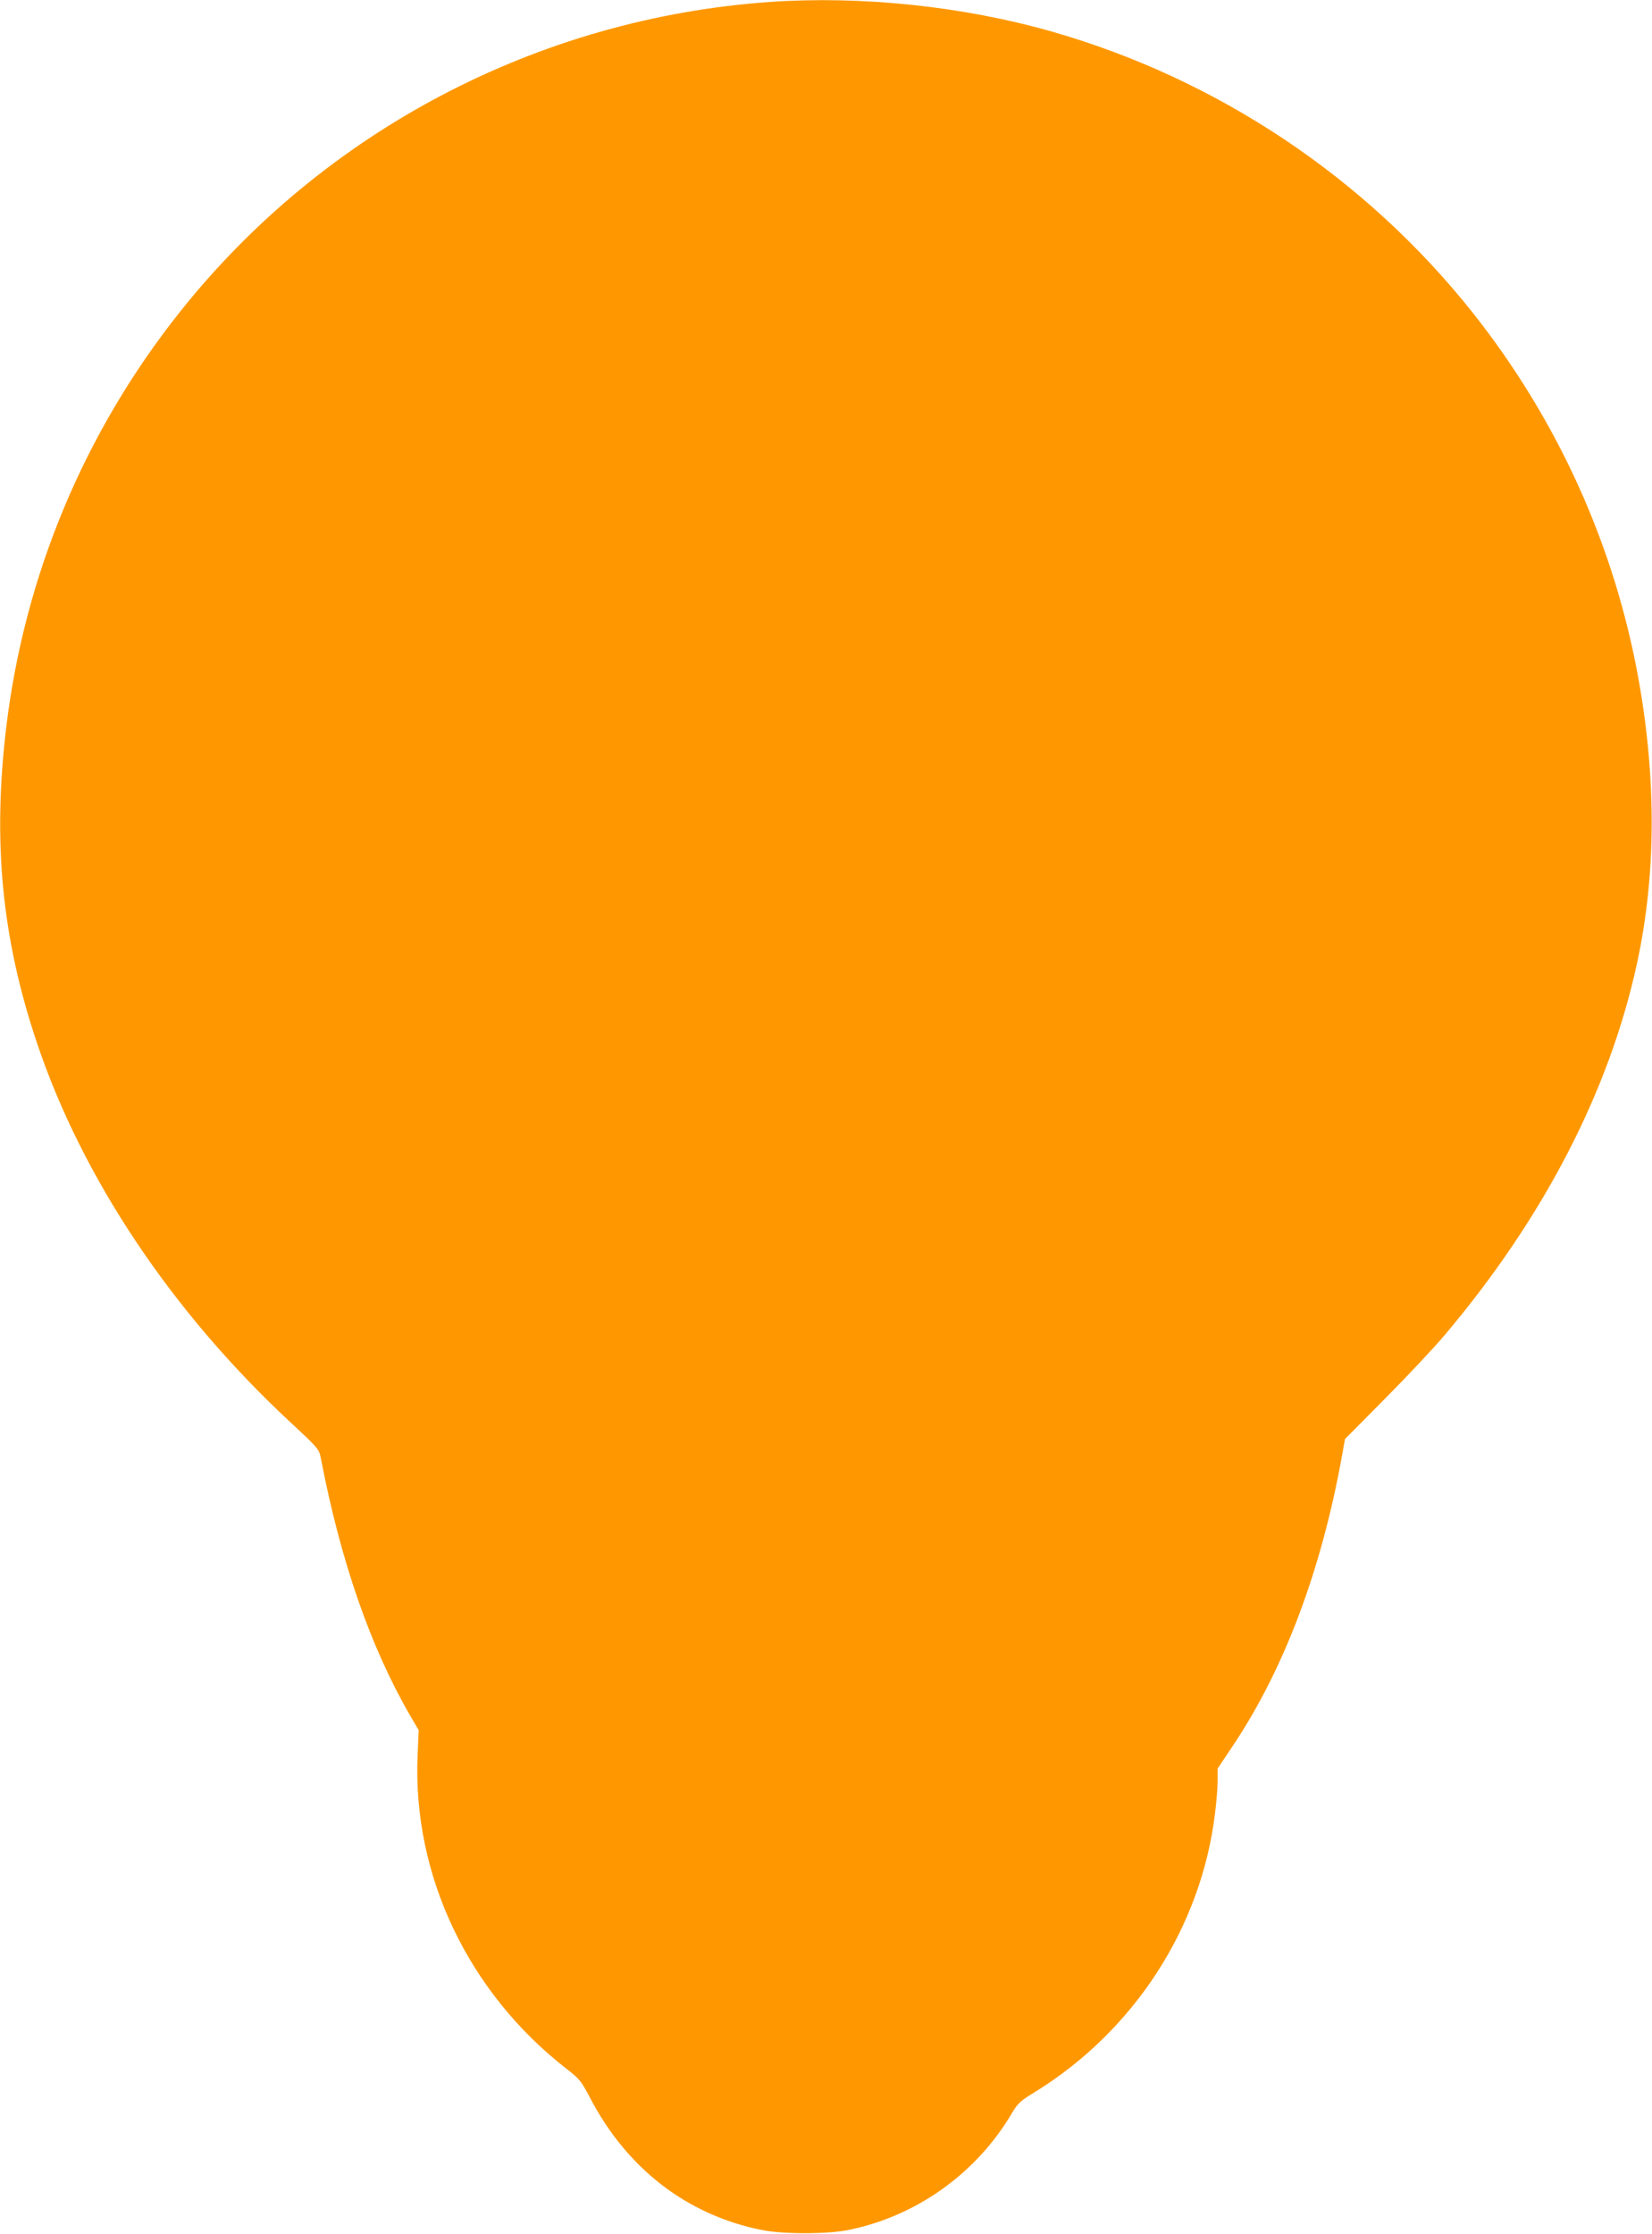 <?xml version="1.0" standalone="no"?>
<!DOCTYPE svg PUBLIC "-//W3C//DTD SVG 20010904//EN"
 "http://www.w3.org/TR/2001/REC-SVG-20010904/DTD/svg10.dtd">
<svg version="1.0" xmlns="http://www.w3.org/2000/svg"
 width="947pt" height="1280pt" viewBox="0 0 947 1280"
 preserveAspectRatio="xMidYMid meet">
<g transform="translate(0,1280) scale(0.1,-0.1)"
fill="#ff9800" stroke="none">
<path d="M4415 12789 c-1330 -93 -2560 -739 -3386 -1779 -547 -689 -888 -1506
-993 -2375 -79 -656 -26 -1209 175 -1808 260 -775 774 -1545 1456 -2178 161
-150 162 -151 173 -208 113 -587 284 -1077 508 -1465 l52 -89 -6 -141 c-31
-689 290 -1363 857 -1802 70 -54 81 -68 128 -157 212 -410 558 -678 989 -764
119 -24 375 -24 494 0 392 79 738 326 942 675 30 50 47 66 121 111 574 351
961 947 1040 1601 8 63 15 147 15 186 l0 71 93 139 c292 440 503 1002 621
1659 l16 90 233 235 c128 129 280 291 338 360 569 673 946 1402 1104 2135 108
500 111 1044 9 1617 -137 769 -464 1492 -953 2108 -614 772 -1461 1337 -2411
1609 -509 145 -1089 206 -1615 170z"/>
</g>
</svg>
